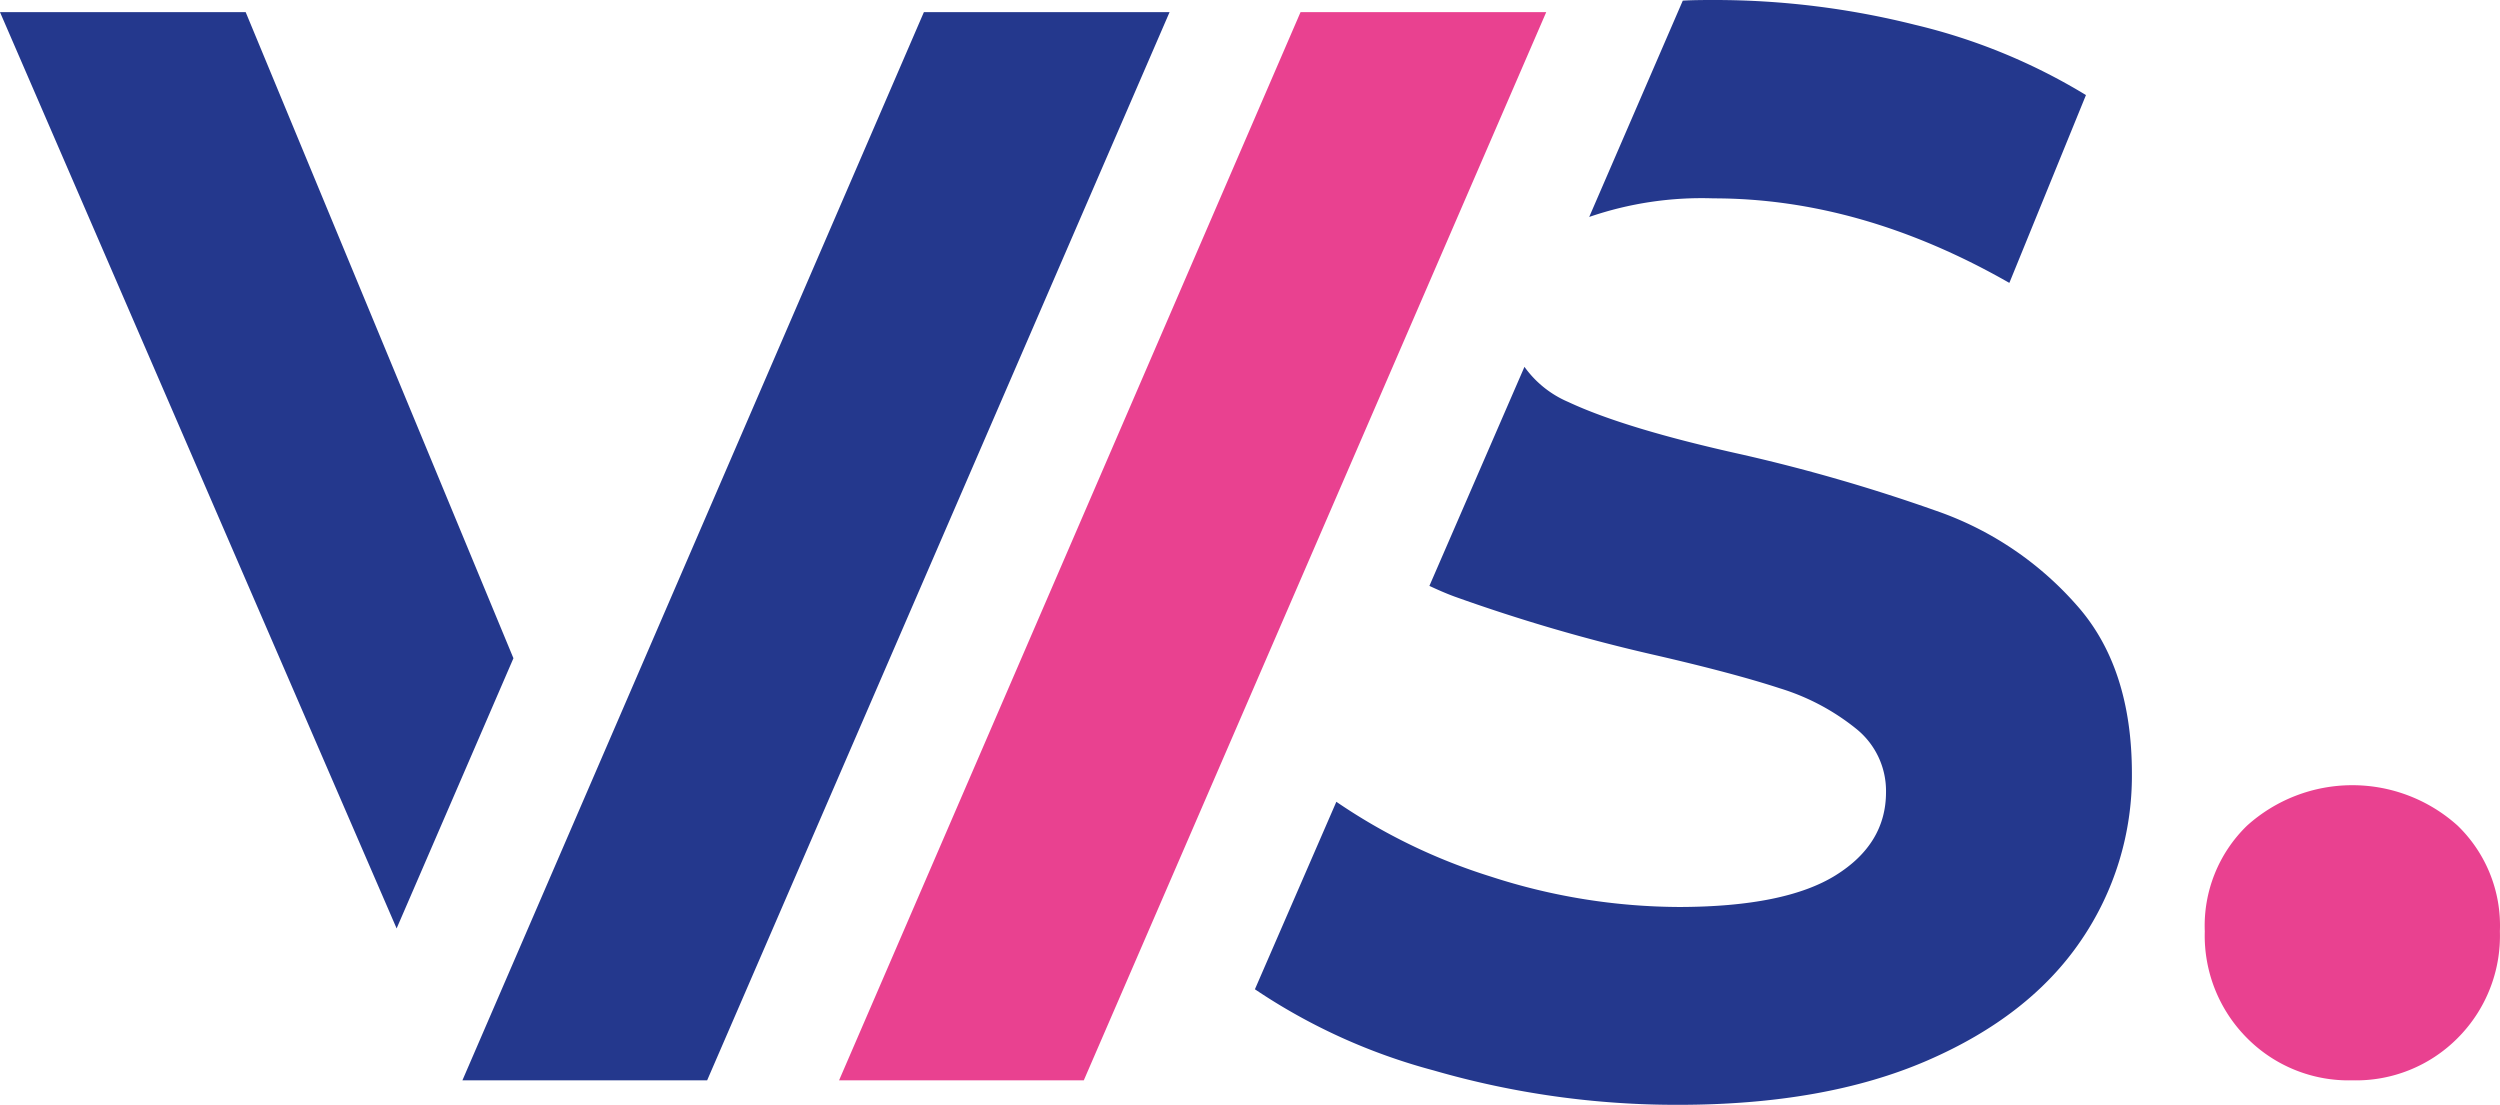 <svg xmlns="http://www.w3.org/2000/svg" viewBox="0 0 236.69 104.6"><defs><style>.cls-1{fill:#24388d;}.cls-2{fill:#e94190;}</style></defs><g id="Vrstva_2" data-name="Vrstva 2"><g id="Vrstva_1-2" data-name="Vrstva 1"><path class="cls-1" d="M118.81,93.66a56.09,56.09,0,0,0,16.91,7.68,82.71,82.71,0,0,0,23.19,3.26q13.88,0,23.55-4.19T197,89.07a27.62,27.62,0,0,0,4.84-15.82q0-10.12-5.27-16a31.34,31.34,0,0,0-12.65-8.67A164.21,164.21,0,0,0,165,43.05q-11.13-2.46-16.54-5a9.81,9.81,0,0,1-4.13-3.32l-9,20.74c.77.36,1.54.7,2.35,1A164.21,164.21,0,0,0,156.6,62q7.52,1.73,11.92,3.17A21.52,21.52,0,0,1,175.74,69a7.54,7.54,0,0,1,2.82,6q0,4.9-4.77,7.87t-14.73,3a58.22,58.22,0,0,1-17.92-2.88,54.75,54.75,0,0,1-14.62-7.08Zm71.45-66.93L197.49,9a56,56,0,0,0-16.18-6.65A77.87,77.87,0,0,0,162.38,0c-1,0-2,0-3.06.06l-8.86,20.48a32.76,32.76,0,0,1,11.77-1.76q14,0,28,8"/><path class="cls-2" d="M222.68,102.28a13.54,13.54,0,0,0,10-4,13.7,13.7,0,0,0,4-10.11,13.17,13.17,0,0,0-4-10,14.89,14.89,0,0,0-19.94,0,13.21,13.21,0,0,0-4,10,13.73,13.73,0,0,0,4,10.11,13.54,13.54,0,0,0,10,4"/><polygon class="cls-1" points="48.61 62.32 23.26 1.15 0 1.15 37.55 87.9 48.61 62.32"/><polygon class="cls-1" points="66.95 102.28 110.73 1.15 87.47 1.15 43.78 102.28 66.95 102.28"/><polygon class="cls-2" points="102.61 102.28 146.39 1.15 123.13 1.15 79.44 102.28 102.61 102.28"/></g></g></svg>